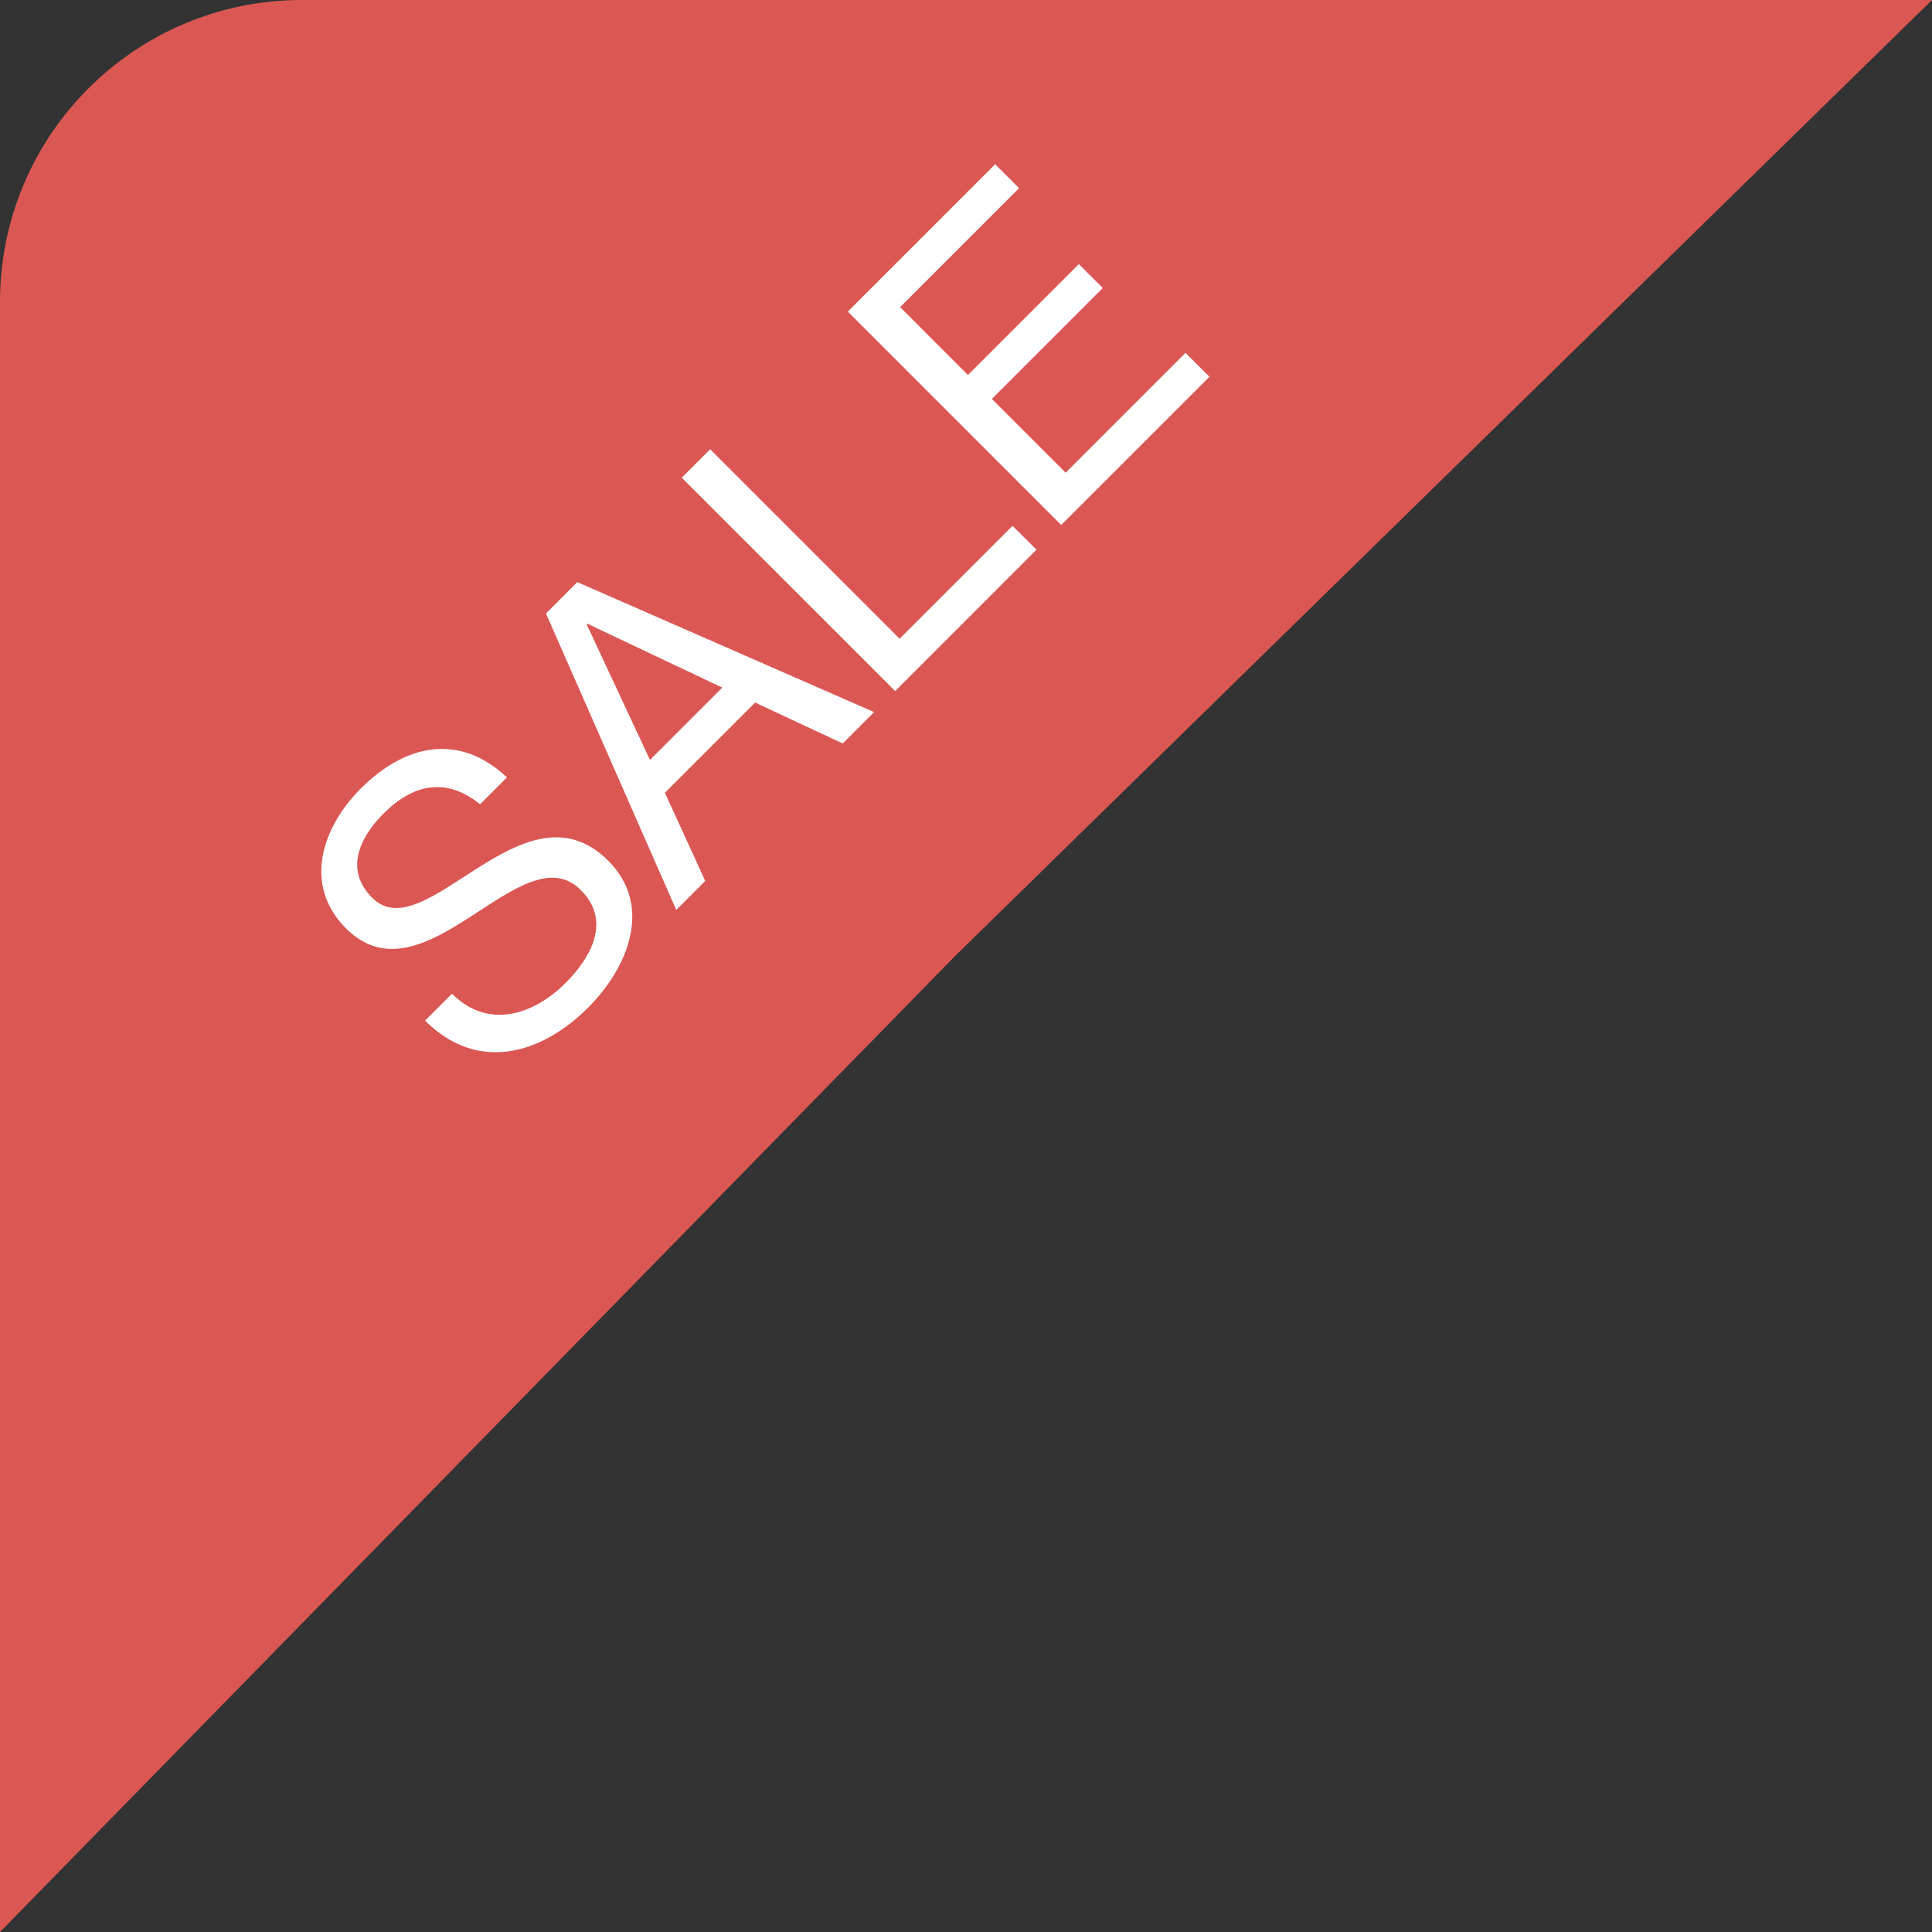<svg width="64" height="64" viewBox="0 0 64 64" fill="none" xmlns="http://www.w3.org/2000/svg">
<rect x="0" y="0" width="64" height="64" fill="#333333" stroke="none"/>
<path d="M0 10C0 4.477 4.477 0 10 0H64L31.654 31.654L0 64V10Z" fill="#DB5753"/>
<path d="M15.903 26.643L16.794 25.752C15.191 24.247 13.399 24.673 11.954 26.118C10.657 27.415 10.033 29.325 11.459 30.751C14.062 33.355 17.289 27.534 19.24 29.484C20.259 30.503 19.586 31.711 18.735 32.562C17.666 33.632 16.161 34.107 14.973 32.919L14.082 33.81C15.795 35.523 17.903 34.958 19.487 33.374C20.774 32.087 21.665 30.028 20.15 28.514C17.359 25.722 14.082 31.493 12.33 29.741C11.409 28.82 11.904 27.751 12.706 26.95C13.686 25.97 14.775 25.732 15.903 26.643ZM21.531 25.173L19.432 20.679L19.452 20.659L23.926 22.777L21.531 25.173ZM18.086 20.322L22.402 30.143L23.362 29.183L22.026 26.262L25.015 23.273L27.916 24.629L28.955 23.589L19.125 19.283L18.086 20.322ZM22.584 15.824L29.653 22.892L34.335 18.209L33.543 17.418L29.801 21.16L23.525 14.883L22.584 15.824ZM28.085 10.323L35.153 17.391L40.064 12.481L39.272 11.689L35.302 15.659L32.857 13.214L36.529 9.541L35.737 8.749L32.065 12.422L29.818 10.174L33.758 6.234L32.966 5.442L28.085 10.323Z" fill="white"/>
</svg>
